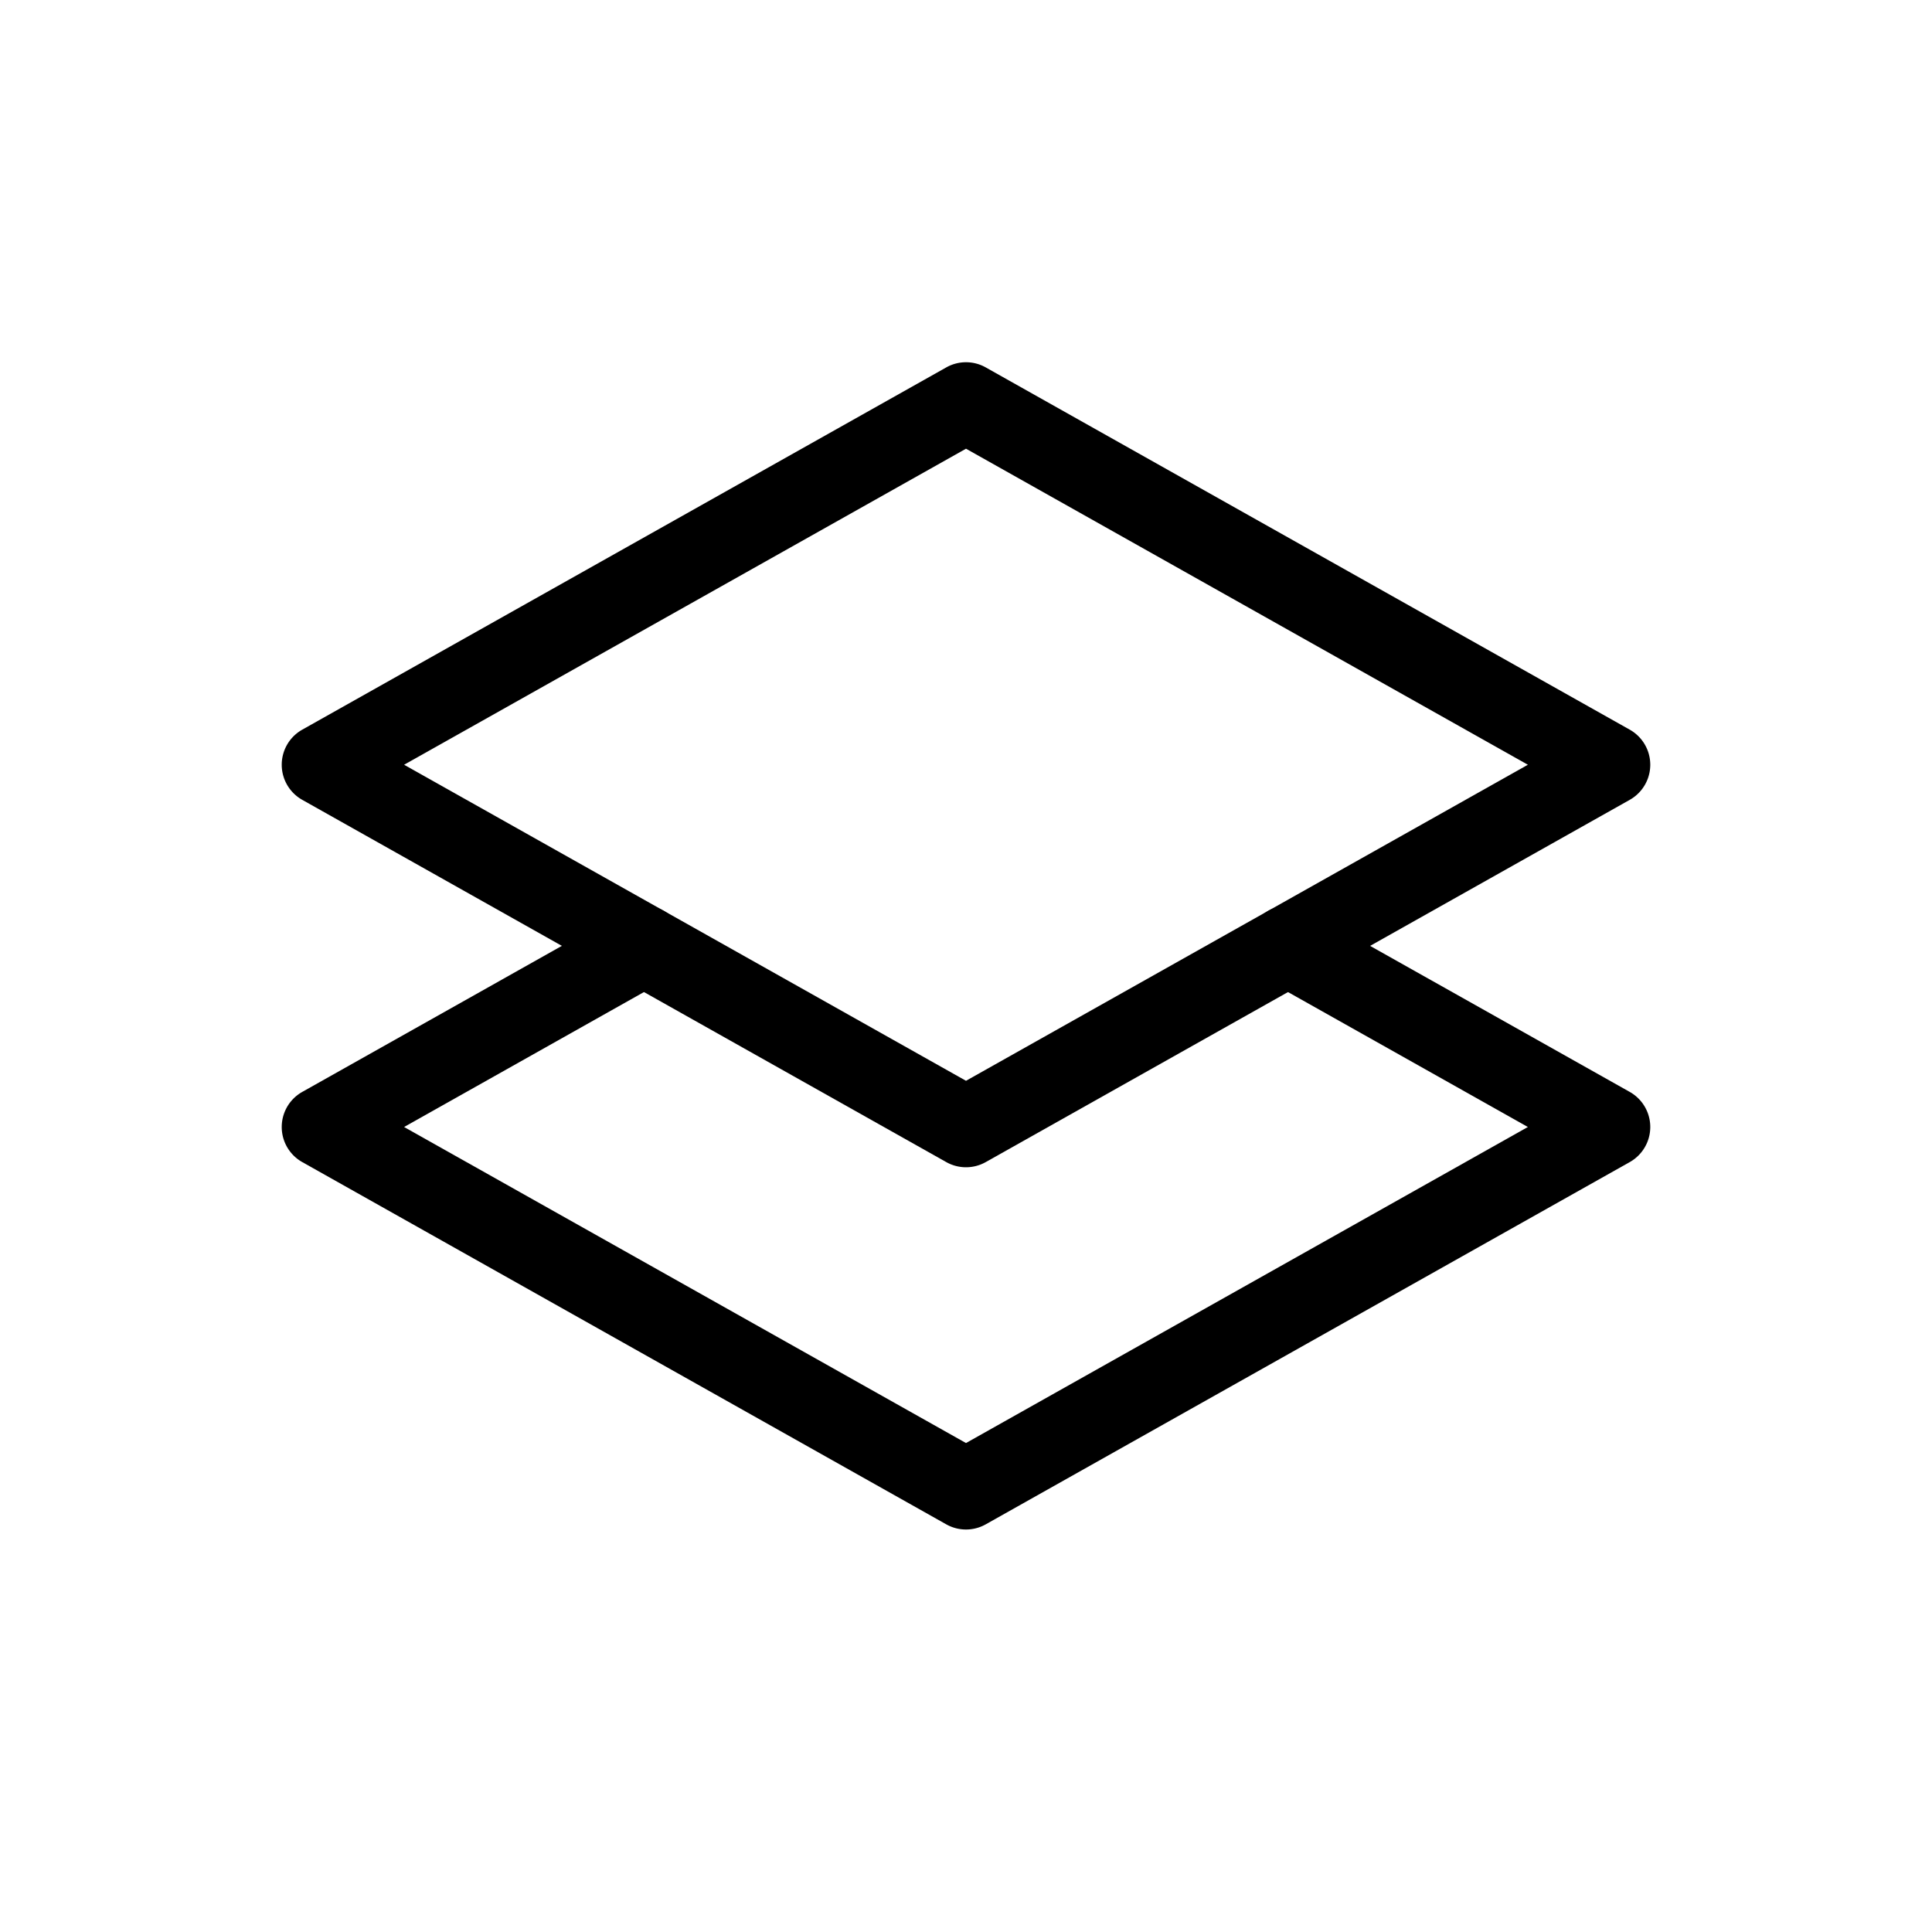 <svg xmlns="http://www.w3.org/2000/svg" width="24" height="24" fill="currentColor" viewBox="0 0 24 24">
  <path fill-rule="evenodd" d="M11.755 4.564a.5.5 0 0 1 .49 0l8 4.5a.5.5 0 0 1 0 .872l-8 4.5a.5.5 0 0 1-.49 0l-8-4.5a.5.5 0 0 1 0-.872l8-4.5ZM5.02 9.5 12 13.426 18.98 9.5 12 5.574 5.02 9.5Z" clip-rule="evenodd"/>
  <path fill-rule="evenodd" d="M8.436 11.505a.5.5 0 0 1-.19.68L5.02 14 12 17.926 18.98 14l-3.225-1.814a.5.5 0 0 1 .49-.872l4 2.25a.5.5 0 0 1 0 .872l-8 4.5a.5.5 0 0 1-.49 0l-8-4.5a.5.5 0 0 1 0-.872l4-2.25a.5.5 0 0 1 .68.19Z" clip-rule="evenodd"/>
</svg>
